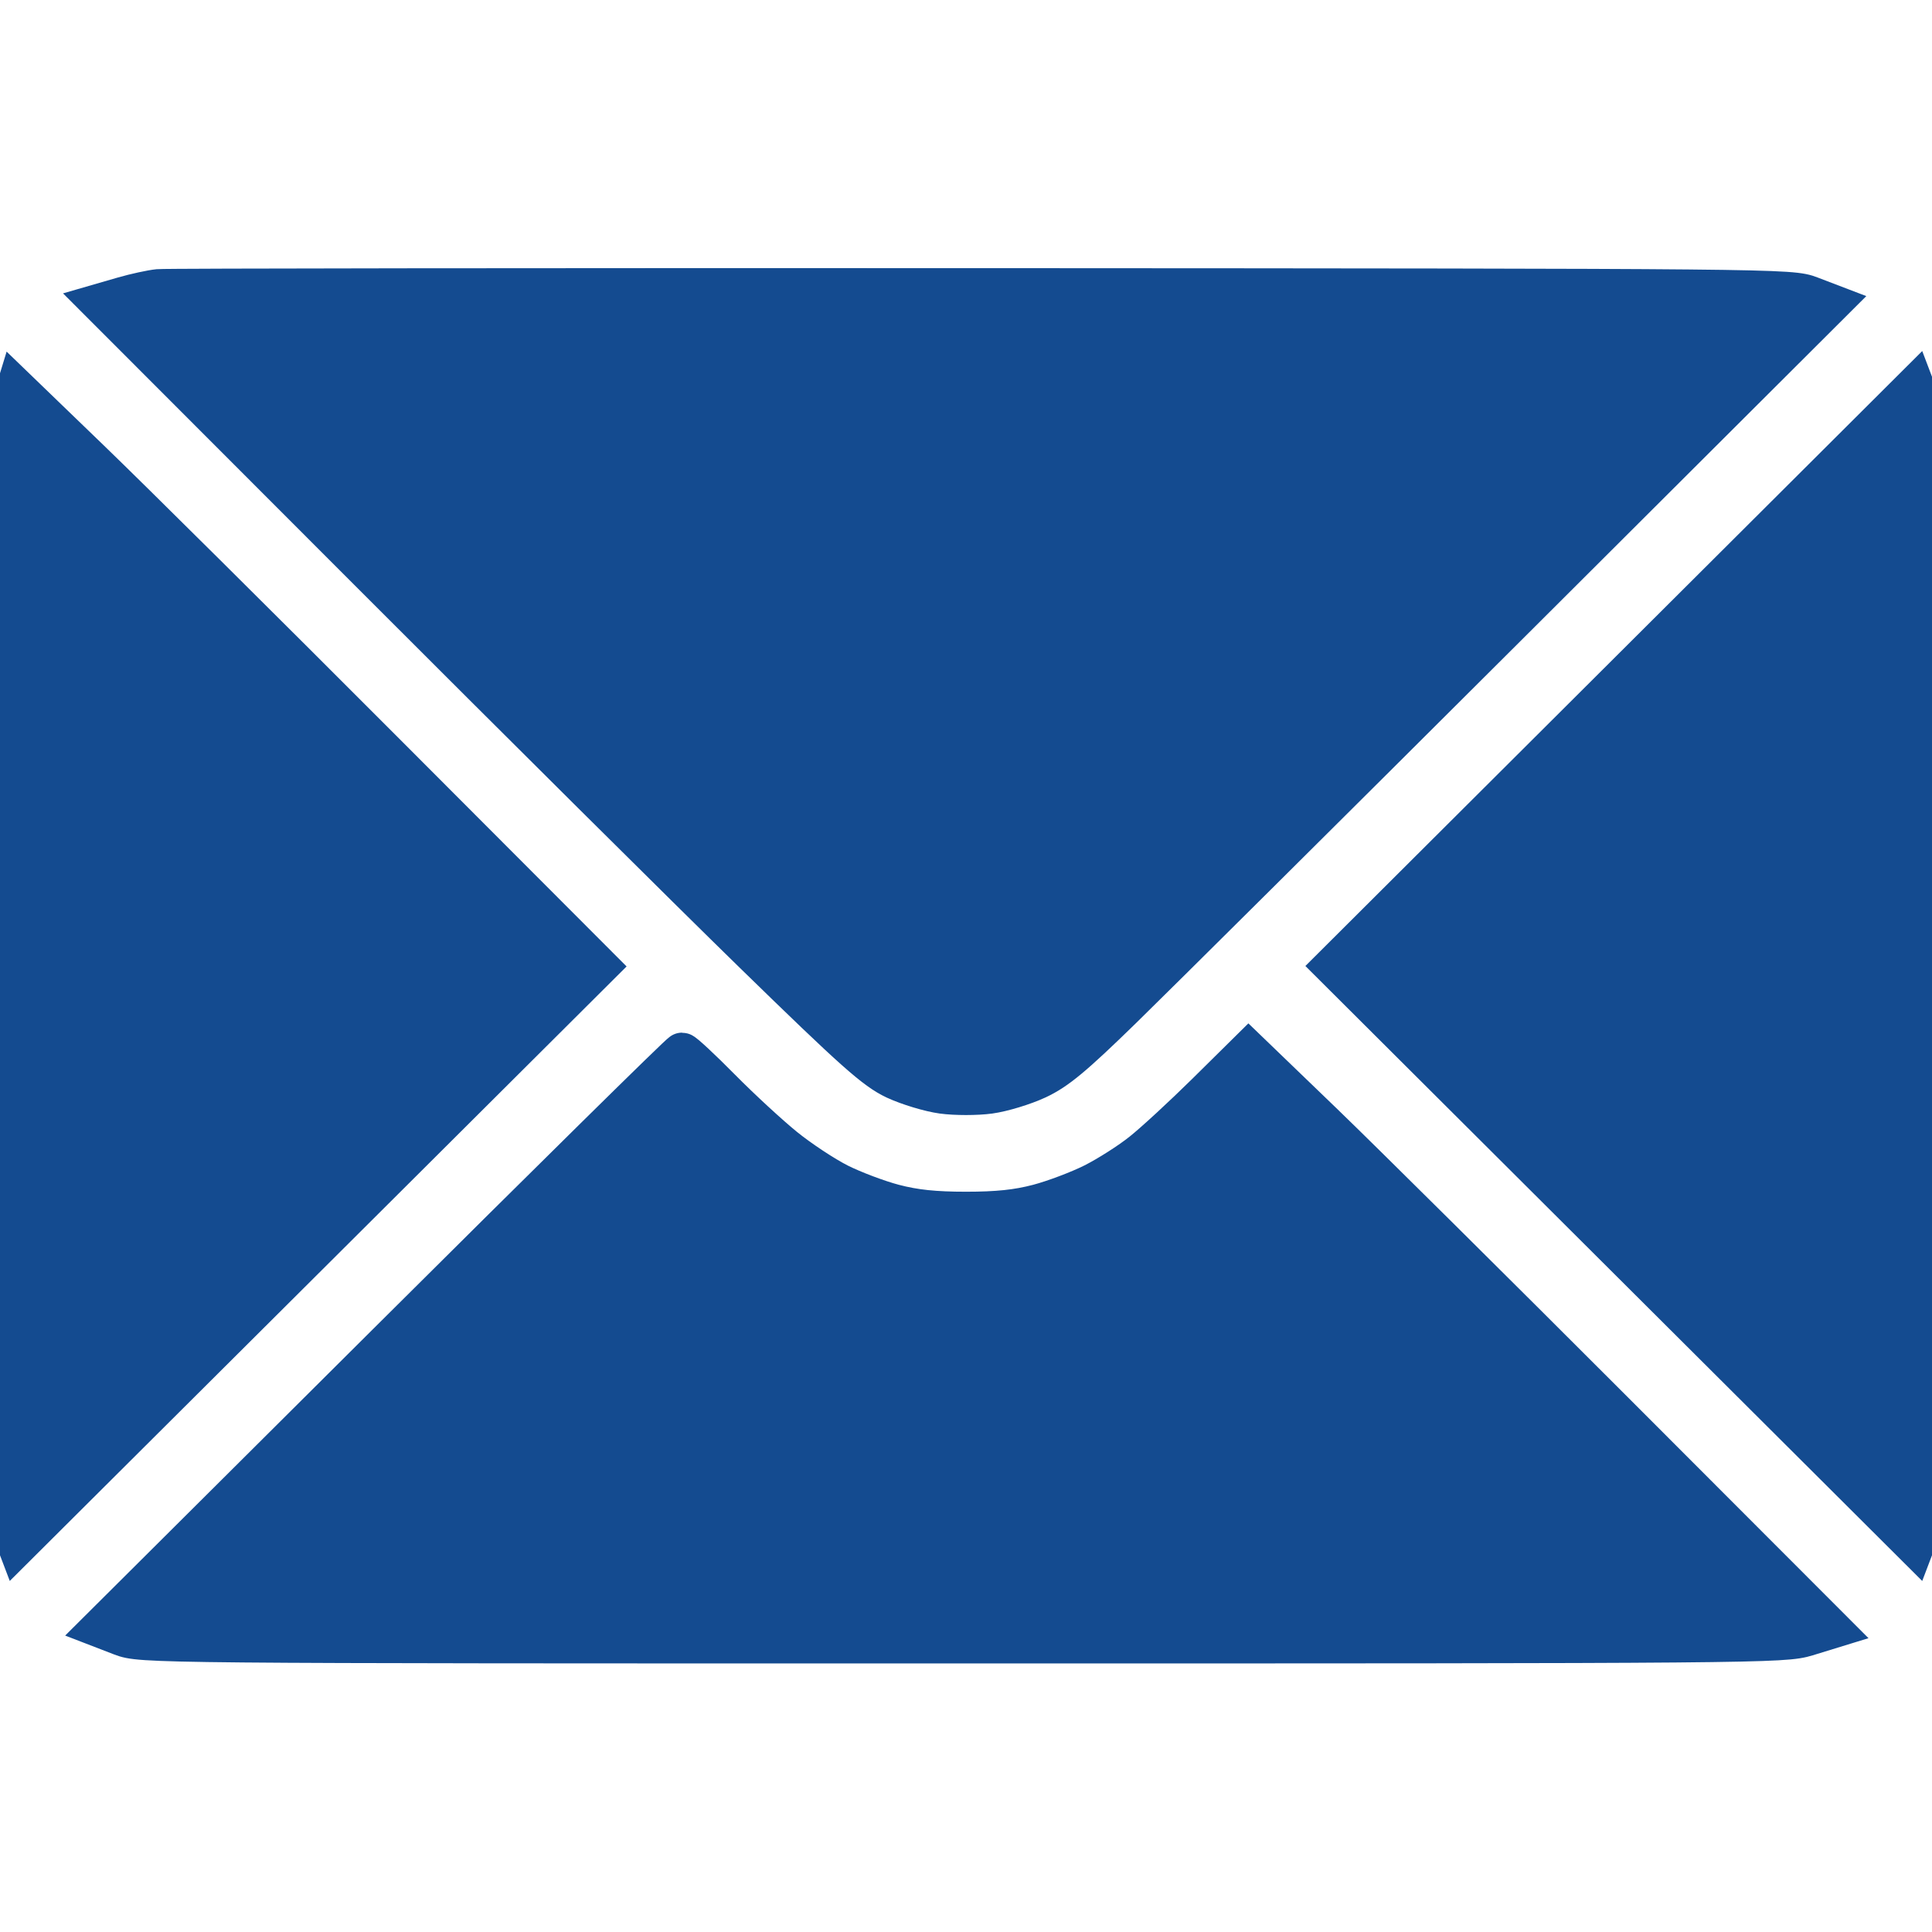 <svg xmlns="http://www.w3.org/2000/svg" xmlns:xlink="http://www.w3.org/1999/xlink" width="24" height="24" viewBox="0 0 24 24" fill="none">
<g  clip-path="url(#clip-path-0)">
<path d="M12.188 3.581C6.657 3.579 2.059 3.584 1.969 3.593C1.879 3.602 1.682 3.645 1.532 3.688L1.259 3.767L4.579 7.09C6.405 8.918 8.557 11.056 9.363 11.842C10.618 13.066 10.87 13.29 11.121 13.408C11.283 13.483 11.546 13.563 11.707 13.585C11.869 13.607 12.131 13.607 12.293 13.585C12.454 13.563 12.72 13.482 12.885 13.405C13.126 13.292 13.33 13.123 13.94 12.528C14.355 12.123 16.504 9.988 18.715 7.783L22.734 3.774L22.488 3.68C22.245 3.587 22.137 3.586 12.188 3.581ZM1.12 5.717L0.202 4.831L0.113 5.122C0.027 5.403 0.023 5.664 0.023 12.047C0.023 18.649 0.024 18.681 0.121 18.935L0.218 19.19L3.824 15.598L7.43 12.005L4.734 9.304C3.252 7.819 1.626 6.205 1.12 5.717ZM23.879 5.065L23.782 4.81L20.176 8.405L16.57 12L20.176 15.595L23.782 19.19L23.879 18.935C23.976 18.681 23.977 18.65 23.977 12C23.977 5.35 23.976 5.319 23.879 5.065ZM8.472 13.078C8.452 13.078 6.821 14.686 4.847 16.651L1.259 20.223L1.508 20.319C1.756 20.413 1.814 20.414 11.953 20.414C21.89 20.414 22.156 20.412 22.445 20.324L22.741 20.233L20.054 17.543C18.576 16.064 16.949 14.45 16.439 13.957L15.51 13.062L14.986 13.58C14.697 13.865 14.338 14.196 14.188 14.315C14.039 14.435 13.767 14.608 13.585 14.7C13.404 14.791 13.094 14.908 12.897 14.96C12.638 15.028 12.39 15.054 12 15.054C11.61 15.054 11.362 15.028 11.103 14.96C10.906 14.908 10.598 14.792 10.417 14.701C10.237 14.61 9.934 14.41 9.744 14.256C9.554 14.102 9.198 13.774 8.954 13.527C8.71 13.28 8.493 13.078 8.472 13.078Z" stroke="rgba(20, 75, 144, 1)" stroke-width="0.5"      fill="#144B90" >
</path>
</g>
<defs>
<clipPath id="clip-path-0">
<path d="M0 24L24 24L24 0L0 0L0 24Z" fill="white"/>
</clipPath>
</defs>
</svg>
